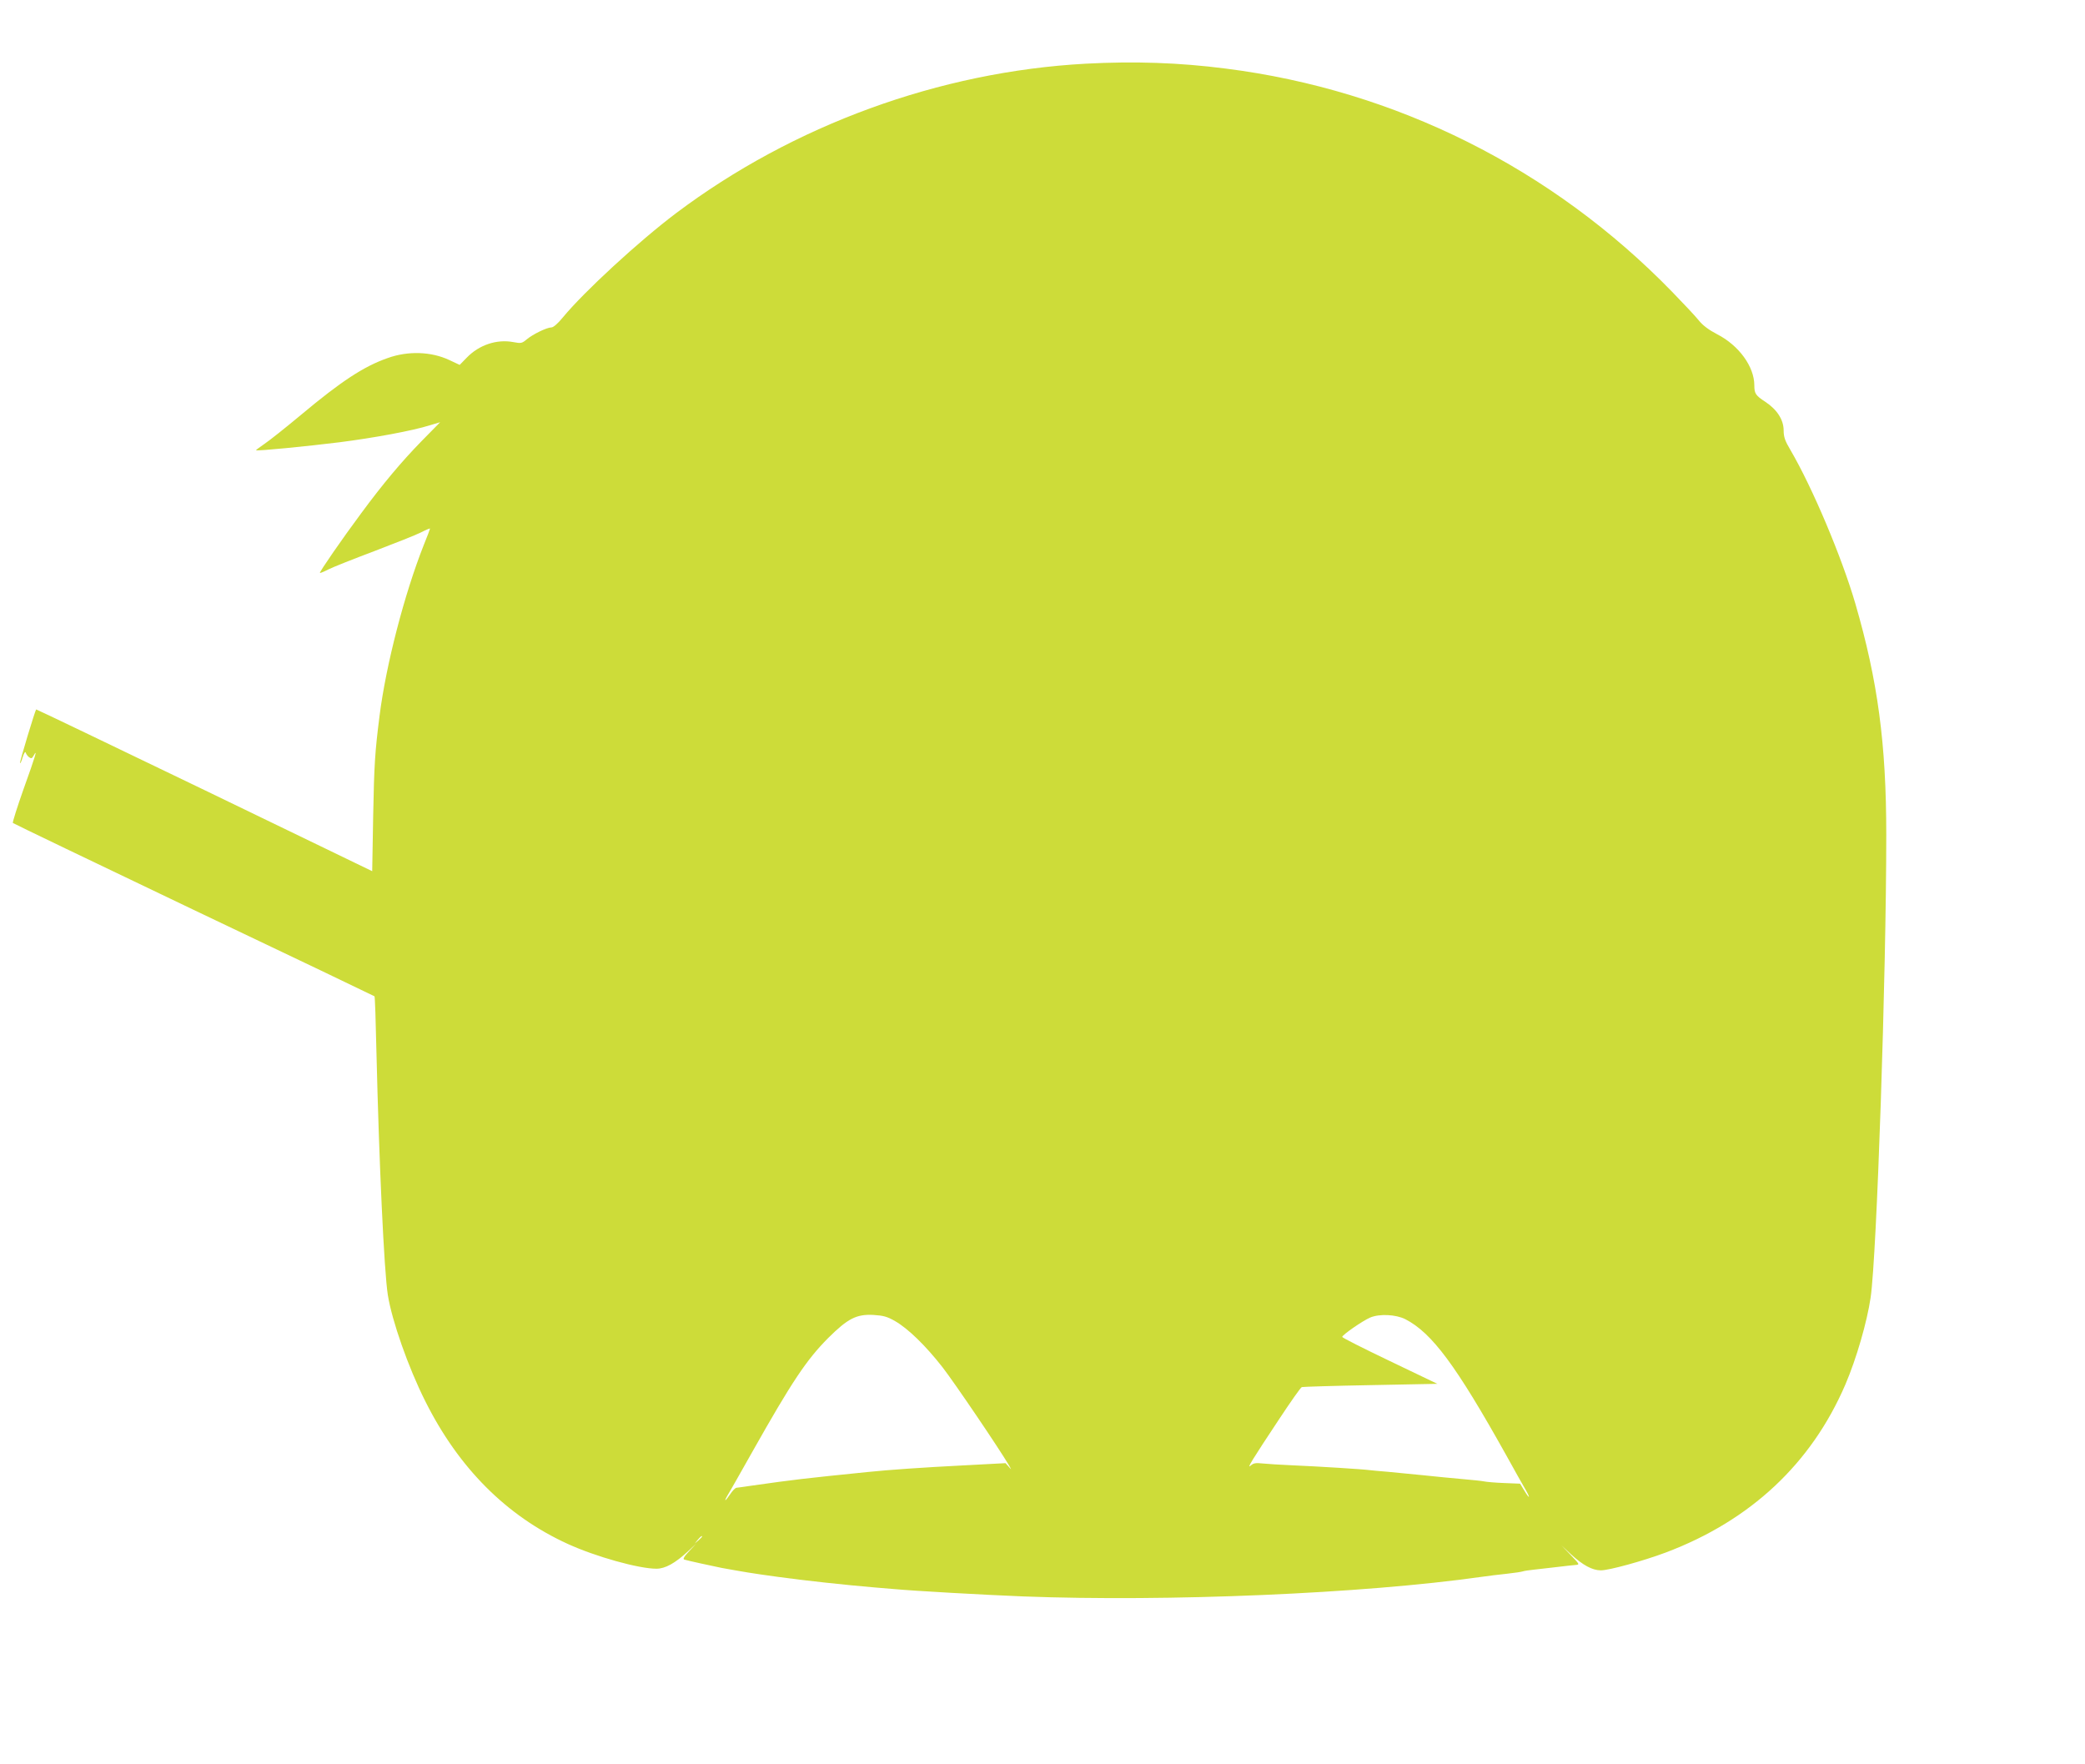 <?xml version="1.0" standalone="no"?>
<!DOCTYPE svg PUBLIC "-//W3C//DTD SVG 20010904//EN"
 "http://www.w3.org/TR/2001/REC-SVG-20010904/DTD/svg10.dtd">
<svg version="1.0" xmlns="http://www.w3.org/2000/svg"
 width="1280pt" height="1083pt" viewBox="0 0 1280 1083"
 preserveAspectRatio="xMidYMid meet">
<g transform="translate(0,1083) scale(0.1,-0.1)"
fill="#cddc39" stroke="none">
<path d="M6665 10439 c-897 -49 -1796 -377 -2515 -918 -228 -172 -564 -481
-695 -640 -30 -37 -58 -61 -70 -61 -28 0 -114 -42 -151 -73 -30 -25 -35 -26
-83 -17 -101 19 -210 -17 -286 -96 l-43 -44 -64 30 c-111 52 -253 57 -378 12
-146 -51 -285 -142 -530 -347 -96 -80 -199 -162 -228 -181 -29 -20 -52 -37
-50 -38 6 -6 320 25 512 49 212 27 450 71 554 104 l64 19 -114 -116 c-124
-127 -238 -263 -370 -442 -114 -153 -259 -363 -254 -367 2 -2 26 8 53 22 28
14 154 64 279 111 126 48 255 99 287 115 31 16 57 27 57 24 0 -2 -17 -49 -39
-102 -118 -299 -231 -732 -271 -1048 -28 -221 -33 -296 -39 -611 l-6 -342
-1030 498 c-566 273 -1031 496 -1033 495 -6 -5 -102 -321 -99 -329 2 -5 9 11
16 35 8 25 16 38 19 29 2 -8 11 -21 20 -28 14 -10 18 -9 29 10 25 46 11 -2
-61 -202 -40 -113 -70 -208 -67 -212 4 -4 504 -244 1111 -534 608 -289 1107
-528 1109 -530 3 -2 8 -156 12 -342 16 -675 47 -1349 70 -1492 25 -157 125
-443 229 -650 205 -411 499 -706 876 -878 171 -78 435 -152 544 -152 54 0 115
34 195 108 l50 47 -44 -47 c-32 -34 -40 -49 -30 -52 18 -6 184 -42 229 -51
145 -26 171 -31 345 -55 158 -22 417 -50 595 -65 41 -3 95 -8 120 -10 115 -11
560 -36 790 -45 891 -34 2088 17 2815 120 39 6 108 14 155 19 47 5 92 12 100
15 8 3 38 7 65 10 28 3 91 10 140 16 50 6 102 12 117 13 27 2 26 3 -30 62
l-57 59 60 -56 c73 -67 131 -98 183 -98 50 0 258 57 397 109 521 196 895 546
1104 1032 68 159 133 384 155 534 38 260 96 1978 96 2840 0 559 -52 946 -190
1420 -84 287 -263 711 -398 942 -34 57 -42 81 -42 120 0 66 -40 128 -112 176
-60 39 -68 51 -68 101 0 115 -94 245 -228 314 -52 27 -89 55 -112 84 -19 24
-93 103 -165 177 -737 758 -1697 1238 -2740 1370 -287 37 -561 46 -860 30z
m-1170 -7719 c80 -46 187 -150 291 -283 73 -94 347 -498 408 -602 17 -30 17
-30 -2 -8 l-19 21 -264 -14 c-238 -12 -455 -27 -579 -40 -395 -40 -455 -47
-715 -84 -44 -7 -86 -12 -93 -13 -8 0 -25 -18 -39 -39 -31 -46 -42 -51 -15 -5
11 17 79 138 152 267 242 429 331 562 464 696 121 120 173 147 277 142 63 -4
85 -10 134 -38z m3132 12 c164 -84 313 -286 618 -832 53 -96 108 -194 122
-217 31 -55 22 -56 -10 -2 l-25 41 -98 4 c-55 2 -110 7 -123 10 -14 3 -72 9
-130 14 -59 5 -169 16 -246 24 -77 8 -174 17 -215 21 -41 3 -91 8 -110 10 -44
6 -315 23 -480 30 -69 3 -149 8 -178 11 -43 5 -58 2 -74 -13 -27 -23 9 35 174
284 70 106 133 196 140 198 7 2 197 8 423 12 l409 8 -292 140 c-161 77 -292
143 -292 148 0 12 125 99 172 119 57 24 157 19 215 -10z m-4317 -1335 c0 -2
-10 -12 -22 -23 l-23 -19 19 23 c18 21 26 27 26 19z"/>
</g>
</svg>
